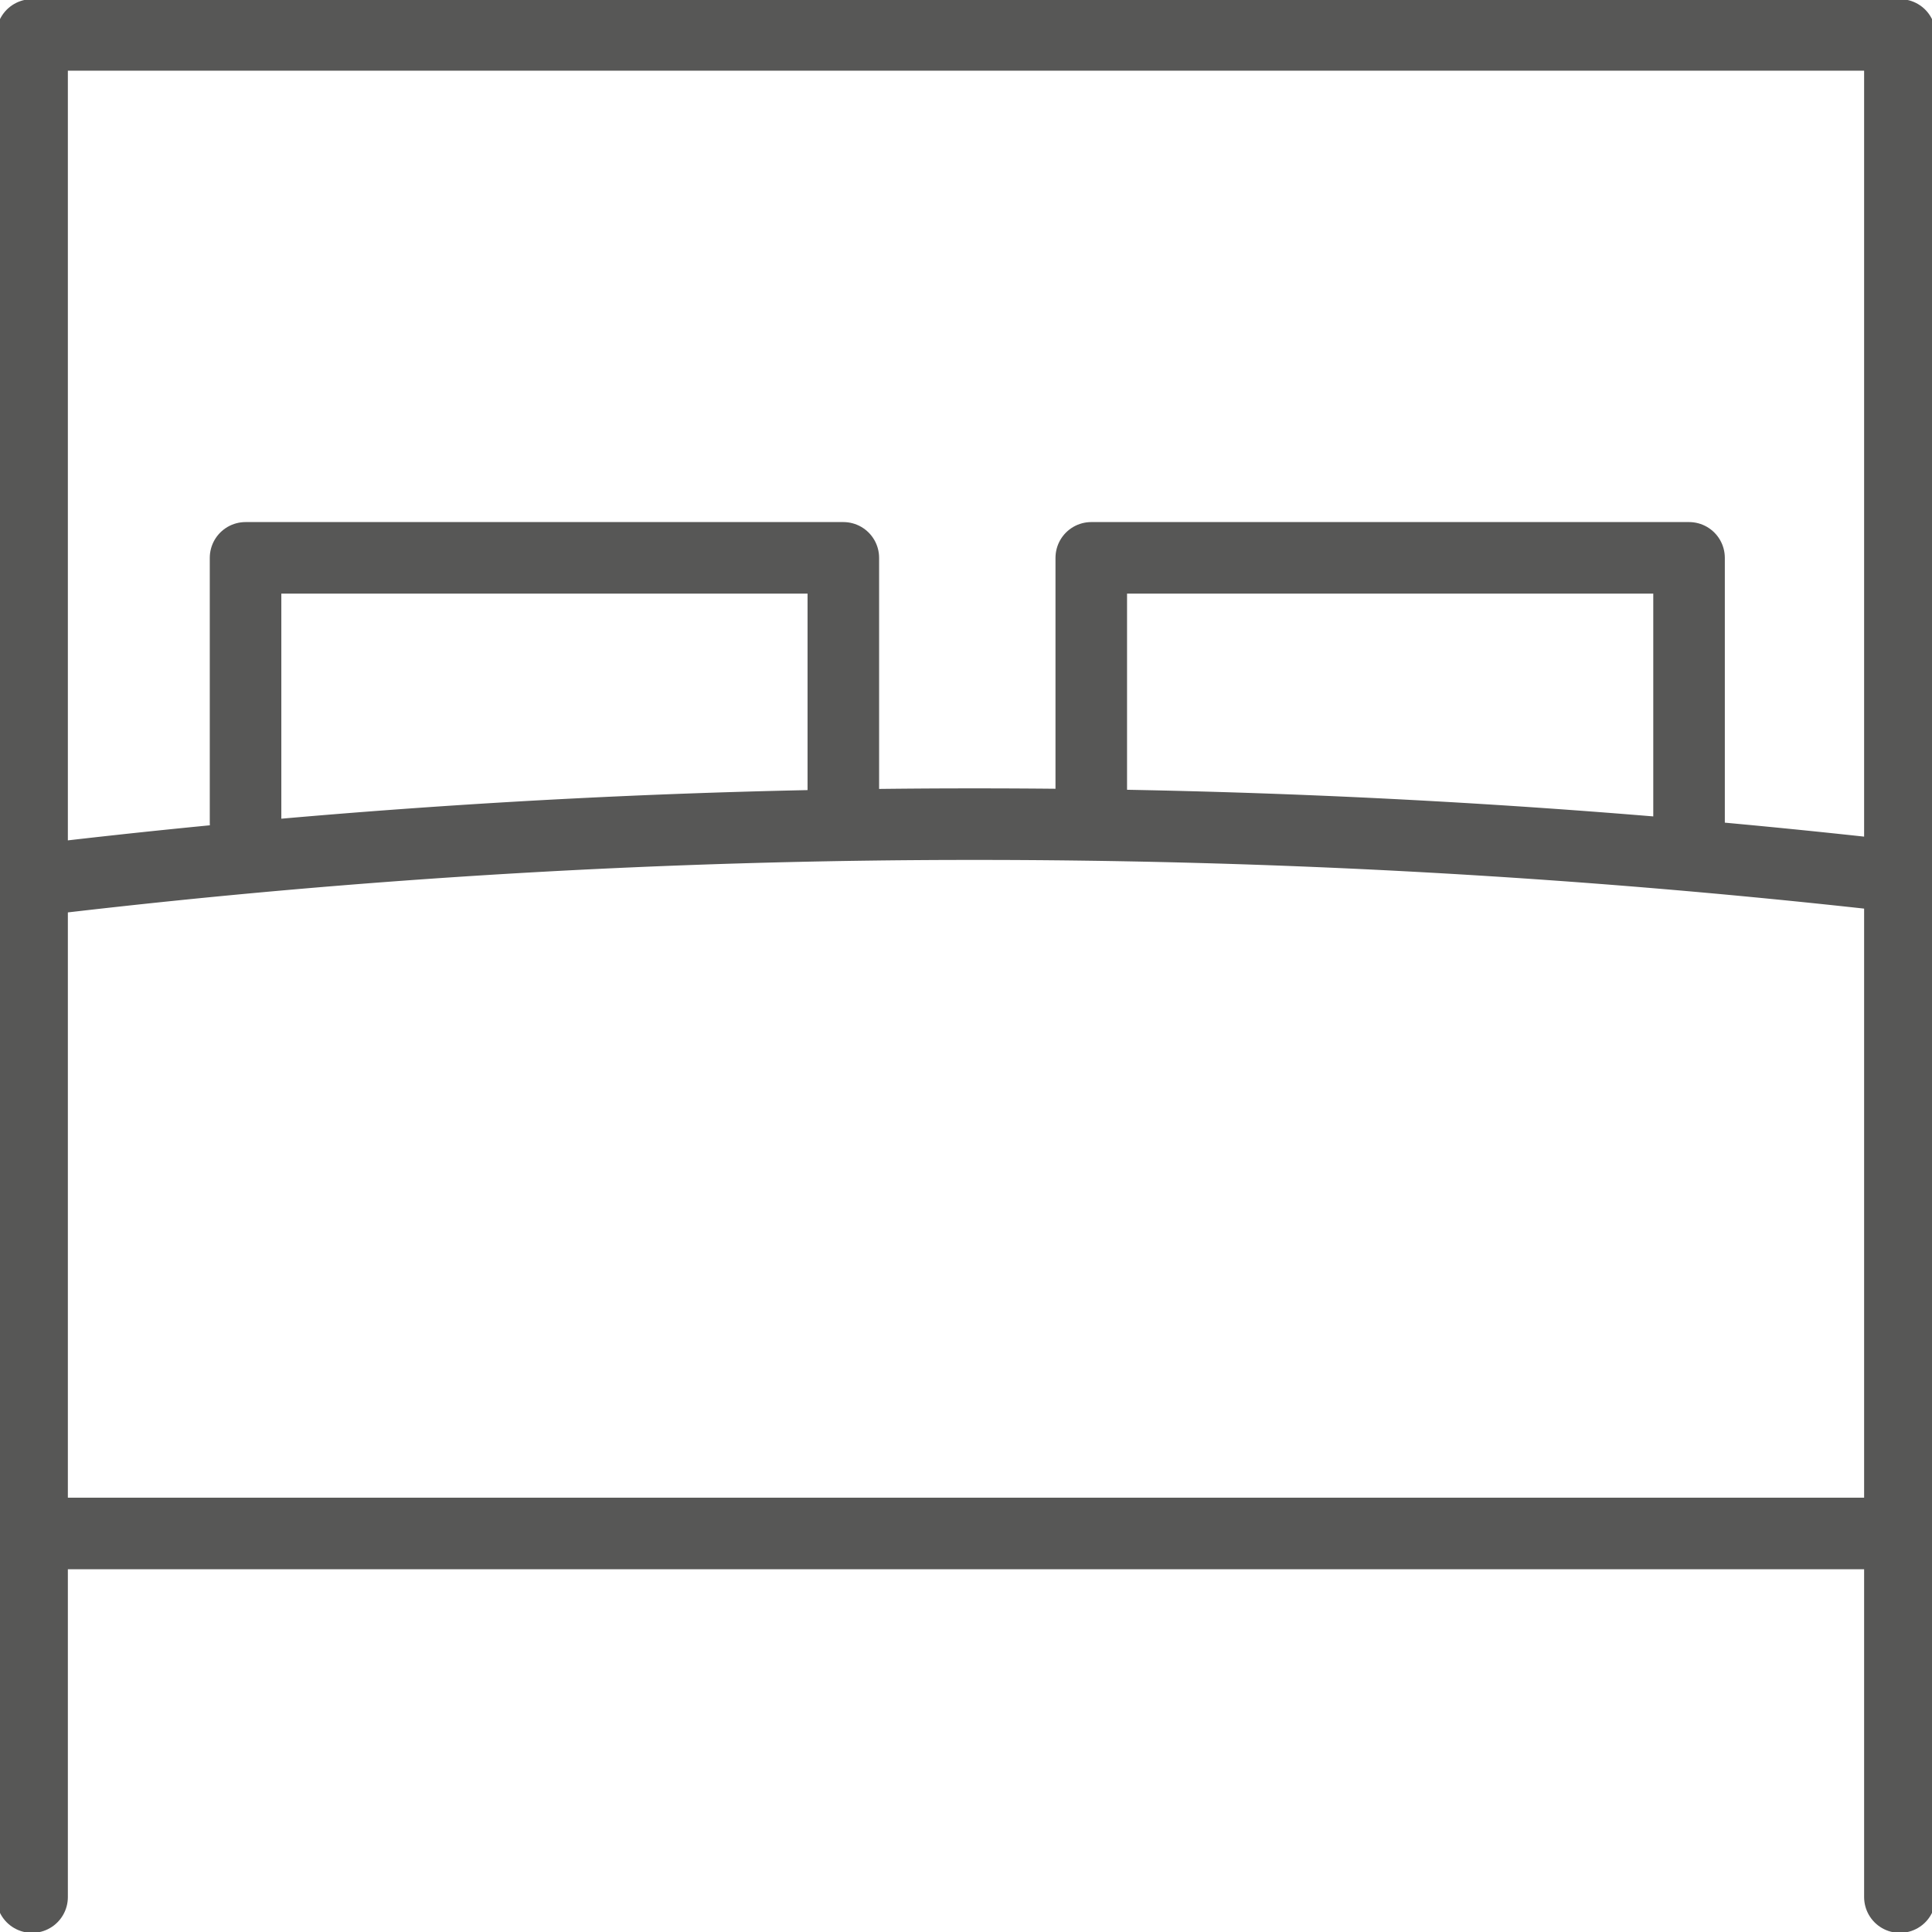 <?xml version="1.0" encoding="UTF-8"?> <svg xmlns="http://www.w3.org/2000/svg" xmlns:xlink="http://www.w3.org/1999/xlink" id="Group_91" data-name="Group 91" width="81" height="81" viewBox="0 0 81 81"><defs><clipPath id="clip-path"><rect id="Rectangle_93" data-name="Rectangle 93" width="81" height="81" fill="none"></rect></clipPath></defs><g id="Group_88" data-name="Group 88"><g id="Group_87" data-name="Group 87" clip-path="url(#clip-path)"><path id="Path_17" data-name="Path 17" d="M1.5,79.572V1.5H79.809V79.572" transform="translate(-0.155 -0.036)" fill="none" stroke="#575756" stroke-linecap="round" stroke-linejoin="round" stroke-width="3"></path><line id="Line_23" data-name="Line 23" x1="77.773" transform="translate(1.395 64.291)" fill="none" stroke="#575756" stroke-linecap="round" stroke-linejoin="round" stroke-width="3"></line></g></g><path id="Path_18" data-name="Path 18" d="M11.479,35.166V24.057H36.541V34.136" transform="translate(-1.184 -0.669)" fill="none" stroke="#575756" stroke-linecap="round" stroke-linejoin="round" stroke-width="3"></path><path id="Path_19" data-name="Path 19" d="M76.075,35.166V24.057H51.013V34.136" transform="translate(-5.261 -0.669)" fill="none" stroke="#575756" stroke-linecap="round" stroke-linejoin="round" stroke-width="3"></path><g id="Group_90" data-name="Group 90"><g id="Group_89" data-name="Group 89" clip-path="url(#clip-path)"><path id="Path_20" data-name="Path 20" d="M2.695,37.646a329.983,329.983,0,0,1,38.439-2.24A342.592,342.592,0,0,1,79.2,37.523" transform="translate(-0.278 -0.853)" fill="none" stroke="#575756" stroke-linecap="round" stroke-linejoin="round" stroke-width="3"></path></g></g></svg> 